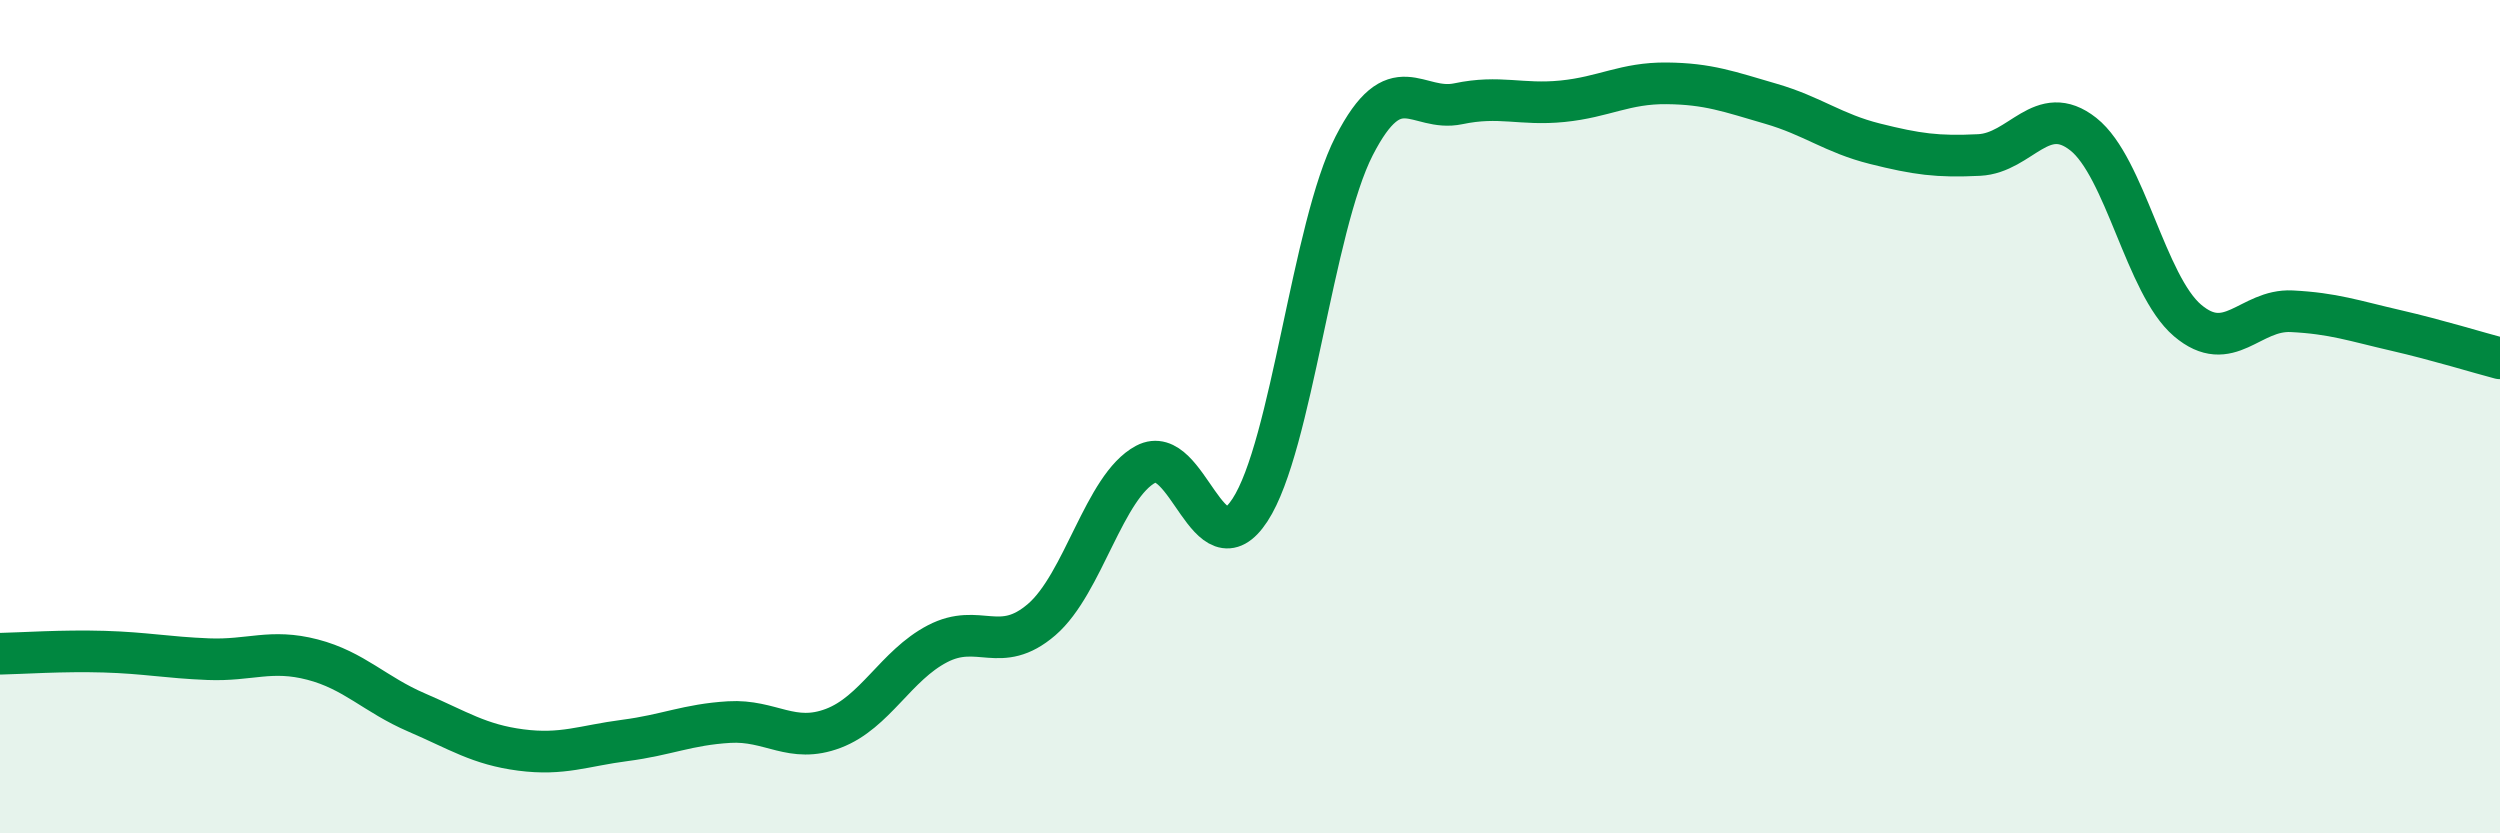 
    <svg width="60" height="20" viewBox="0 0 60 20" xmlns="http://www.w3.org/2000/svg">
      <path
        d="M 0,15.69 C 0.5,15.68 1.5,15.61 2.5,15.64 C 3.5,15.67 4,15.78 5,15.82 C 6,15.86 6.5,15.57 7.5,15.83 C 8.5,16.09 9,16.67 10,17.1 C 11,17.53 11.5,17.87 12.5,18 C 13.5,18.13 14,17.9 15,17.77 C 16,17.64 16.5,17.39 17.5,17.33 C 18.5,17.27 19,17.86 20,17.48 C 21,17.1 21.5,15.97 22.5,15.45 C 23.5,14.93 24,15.73 25,14.87 C 26,14.01 26.5,11.67 27.5,11.14 C 28.5,10.61 29,13.77 30,12.24 C 31,10.71 31.5,5.45 32.5,3.5 C 33.5,1.55 34,2.7 35,2.49 C 36,2.28 36.5,2.53 37.5,2.43 C 38.5,2.33 39,1.99 40,2 C 41,2.01 41.5,2.2 42.5,2.49 C 43.5,2.78 44,3.2 45,3.45 C 46,3.7 46.5,3.77 47.5,3.72 C 48.5,3.67 49,2.43 50,3.22 C 51,4.01 51.5,6.84 52.5,7.69 C 53.5,8.54 54,7.42 55,7.47 C 56,7.52 56.5,7.7 57.5,7.93 C 58.5,8.16 59.5,8.47 60,8.6L60 20L0 20Z"
        fill="#008740"
        opacity="0.1"
        stroke-linecap="round"
        stroke-linejoin="round"
      />
      <path
        d="M 0,15.69 C 0.5,15.68 1.5,15.61 2.5,15.64 C 3.5,15.67 4,15.78 5,15.82 C 6,15.86 6.5,15.57 7.5,15.83 C 8.5,16.09 9,16.67 10,17.1 C 11,17.53 11.5,17.87 12.5,18 C 13.5,18.13 14,17.9 15,17.77 C 16,17.64 16.5,17.39 17.5,17.33 C 18.5,17.27 19,17.86 20,17.48 C 21,17.1 21.5,15.97 22.5,15.45 C 23.5,14.93 24,15.73 25,14.87 C 26,14.01 26.5,11.67 27.5,11.14 C 28.5,10.61 29,13.77 30,12.24 C 31,10.71 31.5,5.45 32.5,3.5 C 33.5,1.55 34,2.7 35,2.49 C 36,2.28 36.5,2.53 37.5,2.43 C 38.5,2.33 39,1.99 40,2 C 41,2.01 41.5,2.2 42.5,2.49 C 43.5,2.78 44,3.2 45,3.45 C 46,3.7 46.5,3.77 47.5,3.72 C 48.5,3.67 49,2.43 50,3.22 C 51,4.01 51.5,6.84 52.5,7.69 C 53.5,8.54 54,7.42 55,7.47 C 56,7.52 56.5,7.7 57.5,7.93 C 58.5,8.16 59.5,8.47 60,8.6"
        stroke="#008740"
        stroke-width="1"
        fill="none"
        stroke-linecap="round"
        stroke-linejoin="round"
      />
    </svg>
  
